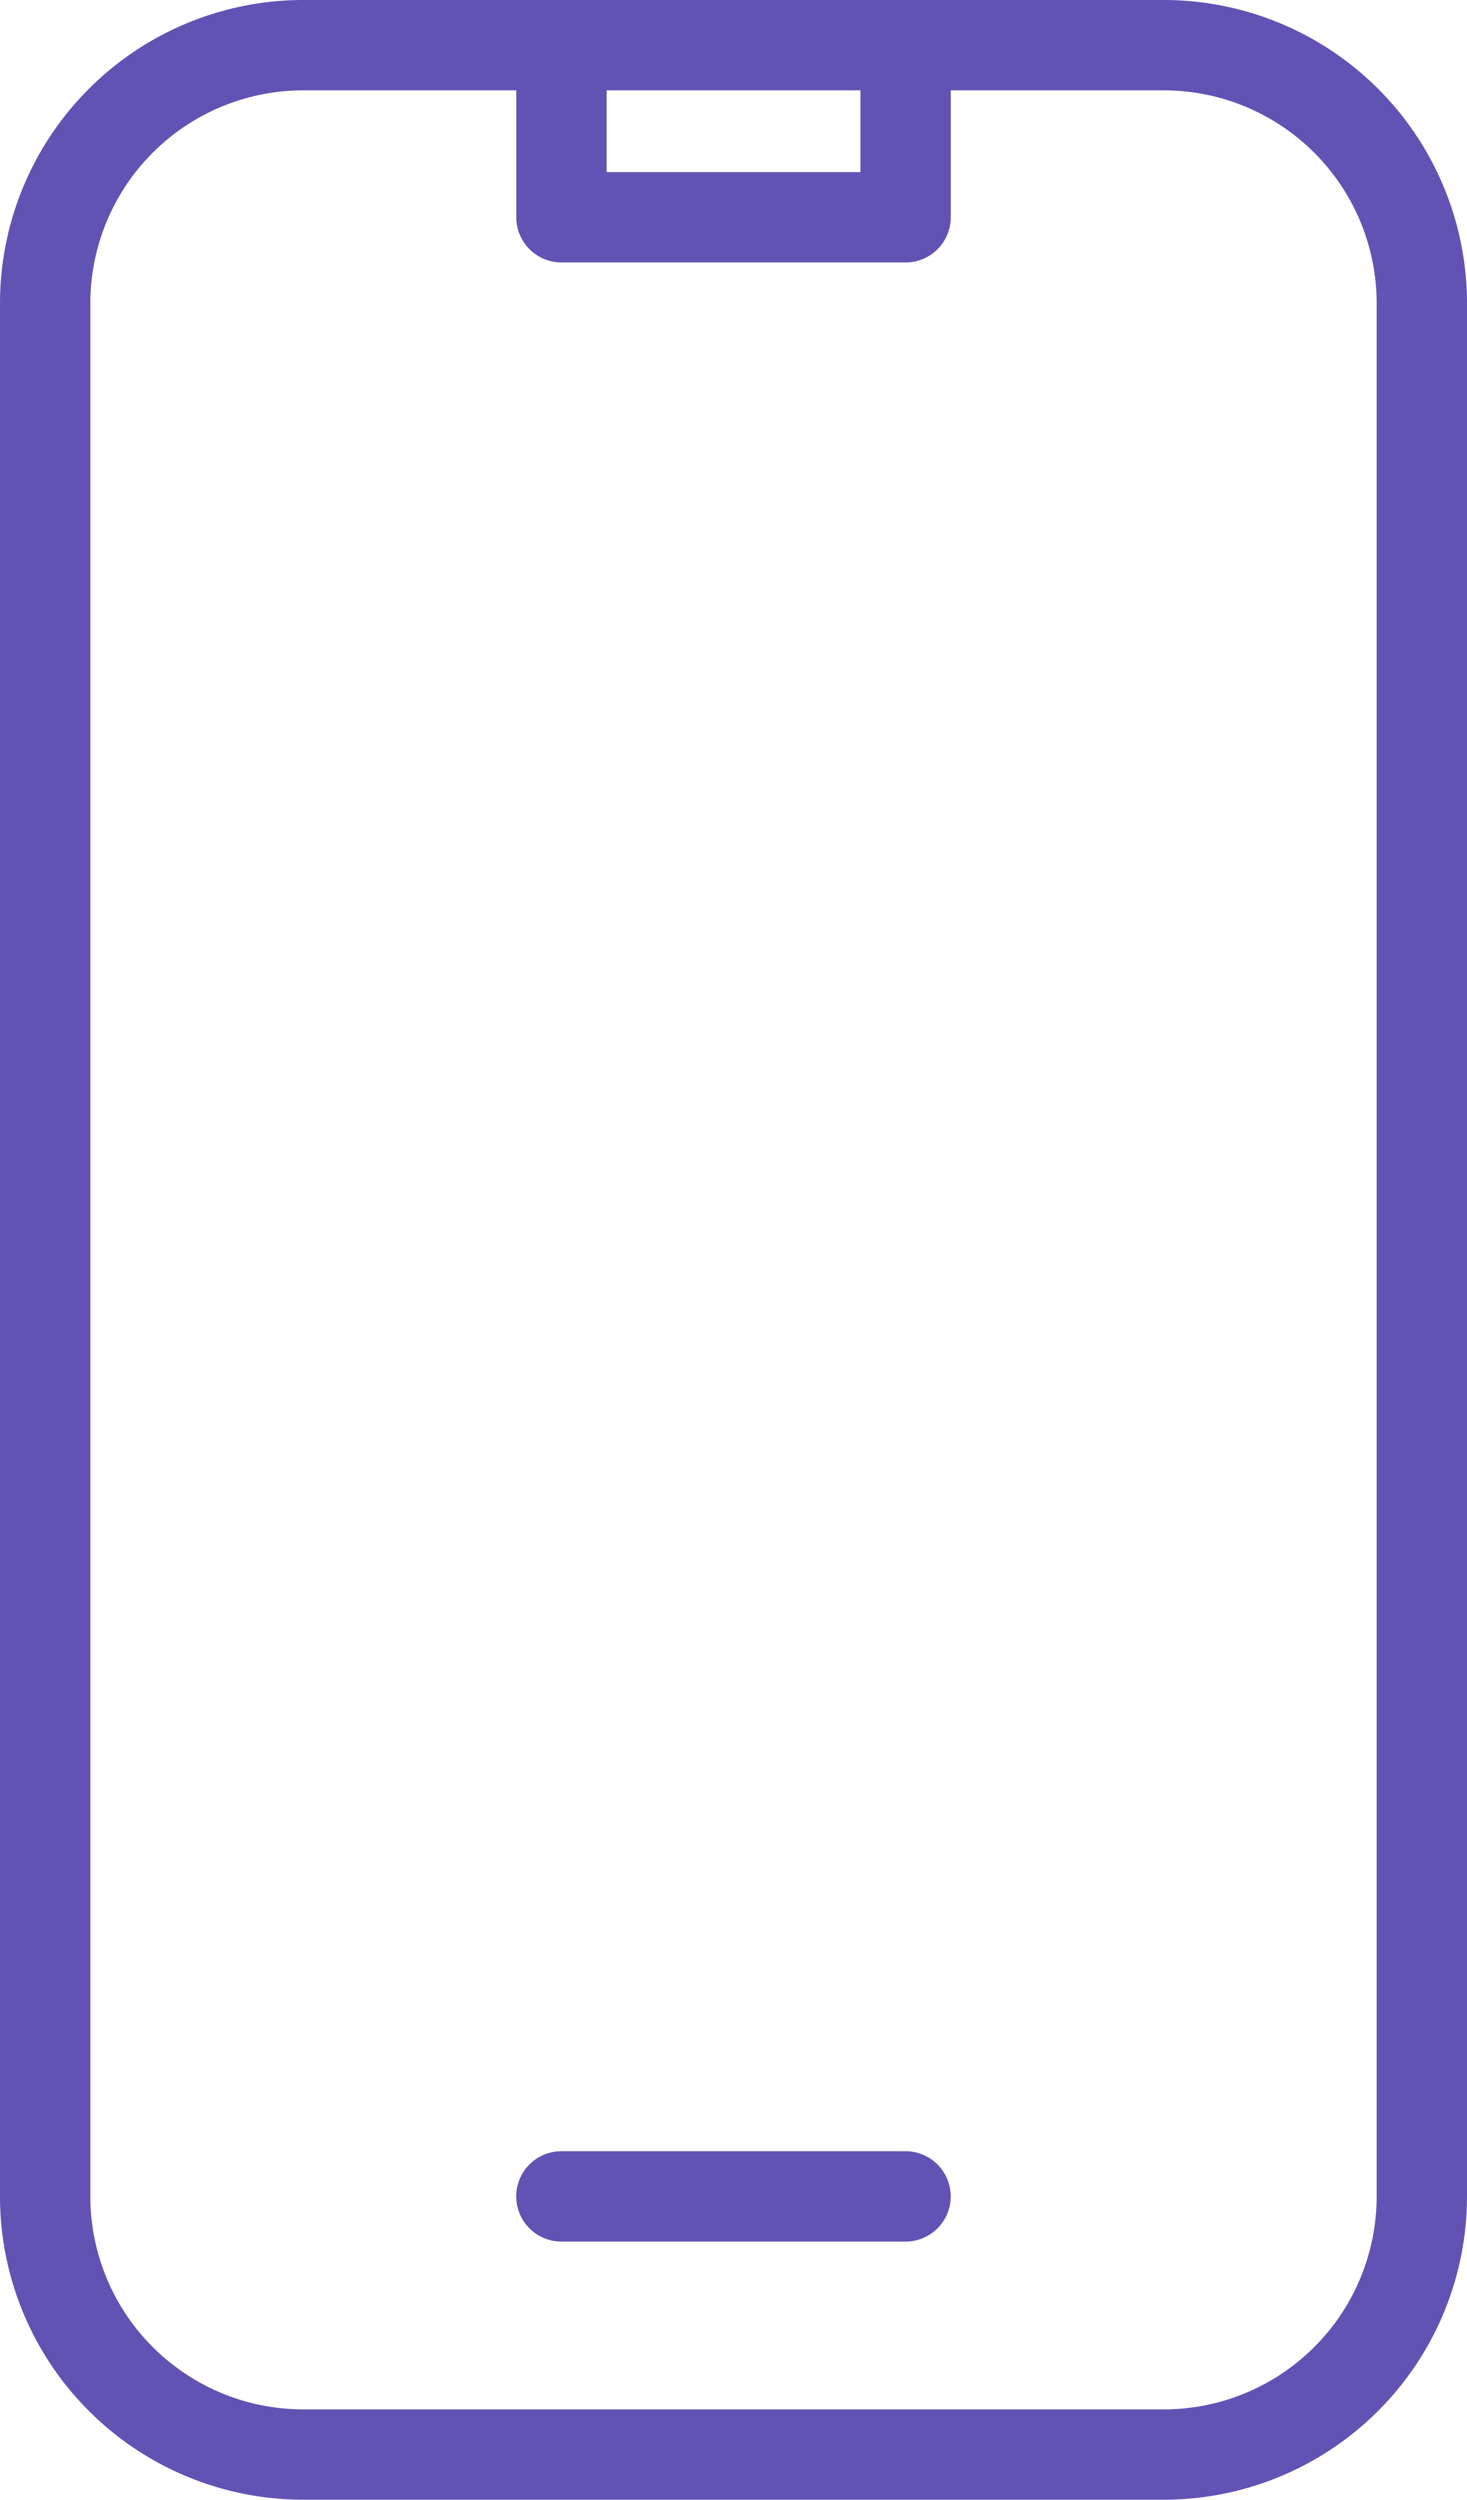 <svg xmlns="http://www.w3.org/2000/svg" width="24.357" height="41.5" viewBox="0 0 24.357 41.5">
  <path id="Tracciato_33653" data-name="Tracciato 33653" d="M14.571,1.5H10.286A4.286,4.286,0,0,0,6,5.786V37.214A4.286,4.286,0,0,0,10.286,41.5H24.571a4.286,4.286,0,0,0,4.286-4.286V5.786A4.286,4.286,0,0,0,24.571,1.5H20.286m-5.714,0V4.357h5.714V1.5m-5.714,0h5.714M14.571,37.214h5.714" transform="translate(-5.25 -0.75)" fill="none" stroke="#6053b4" stroke-linecap="round" stroke-linejoin="round" stroke-width="1.5"/>
</svg>
